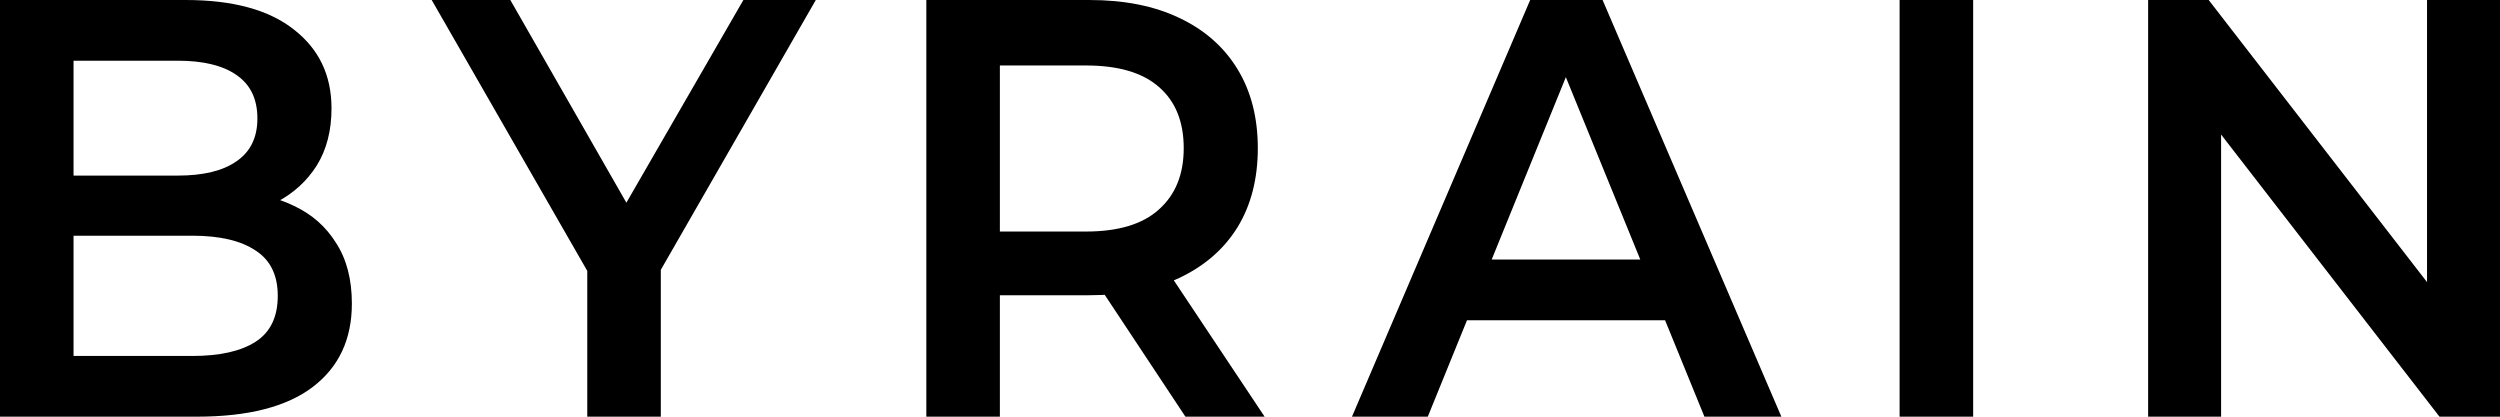 <?xml version="1.0" encoding="UTF-8"?> <svg xmlns="http://www.w3.org/2000/svg" width="96" height="16" viewBox="0 0 96 16" fill="none"><path d="M0 16V0H7.125C8.95 0 10.34 0.381 11.296 1.143C12.252 1.89 12.73 2.895 12.73 4.16C12.73 5.013 12.541 5.745 12.165 6.354C11.788 6.949 11.281 7.413 10.644 7.749C10.022 8.069 9.341 8.229 8.602 8.229L8.993 7.406C9.848 7.406 10.615 7.573 11.296 7.909C11.977 8.229 12.512 8.701 12.903 9.326C13.309 9.95 13.512 10.728 13.512 11.657C13.512 13.029 13.012 14.095 12.013 14.857C11.014 15.619 9.529 16 7.56 16H0ZM2.824 13.669H7.386C8.443 13.669 9.254 13.486 9.819 13.12C10.384 12.754 10.666 12.168 10.666 11.36C10.666 10.568 10.384 9.989 9.819 9.623C9.254 9.242 8.443 9.051 7.386 9.051H2.607V6.743H6.821C7.806 6.743 8.559 6.56 9.08 6.194C9.616 5.829 9.884 5.28 9.884 4.549C9.884 3.802 9.616 3.246 9.08 2.88C8.559 2.514 7.806 2.331 6.821 2.331H2.824V13.669Z" fill="black"></path><path d="M22.551 16V9.669L23.18 11.497L16.577 0H19.596L24.897 9.257H23.202L28.546 0H31.327L24.723 11.497L25.375 9.669V16H22.551Z" fill="black"></path><path d="M35.571 16V0H41.827C43.174 0 44.325 0.229 45.281 0.686C46.251 1.143 46.997 1.798 47.518 2.651C48.04 3.505 48.3 4.518 48.3 5.691C48.3 6.865 48.04 7.878 47.518 8.731C46.997 9.57 46.251 10.217 45.281 10.674C44.325 11.116 43.174 11.337 41.827 11.337H37.135L38.395 9.989V16H35.571ZM45.52 16L41.675 10.194H44.694L48.561 16H45.52ZM38.395 10.309L37.135 8.891H41.697C42.942 8.891 43.876 8.61 44.499 8.046C45.136 7.482 45.455 6.697 45.455 5.691C45.455 4.67 45.136 3.886 44.499 3.337C43.876 2.789 42.942 2.514 41.697 2.514H37.135L38.395 1.051V10.309Z" fill="black"></path><path d="M51.916 16L58.759 0H61.539L68.404 16H65.45L59.563 1.577H60.692L54.827 16H51.916ZM55.066 12.297L55.826 9.966H64.038L64.798 12.297H55.066Z" fill="black"></path><path d="M72.945 16V0H75.769V16H72.945Z" fill="black"></path><path d="M82.488 16V0H84.813L94.349 12.32H93.198V0H96V16H93.676L84.139 3.68H85.29V16H82.488Z" fill="black"></path></svg> 